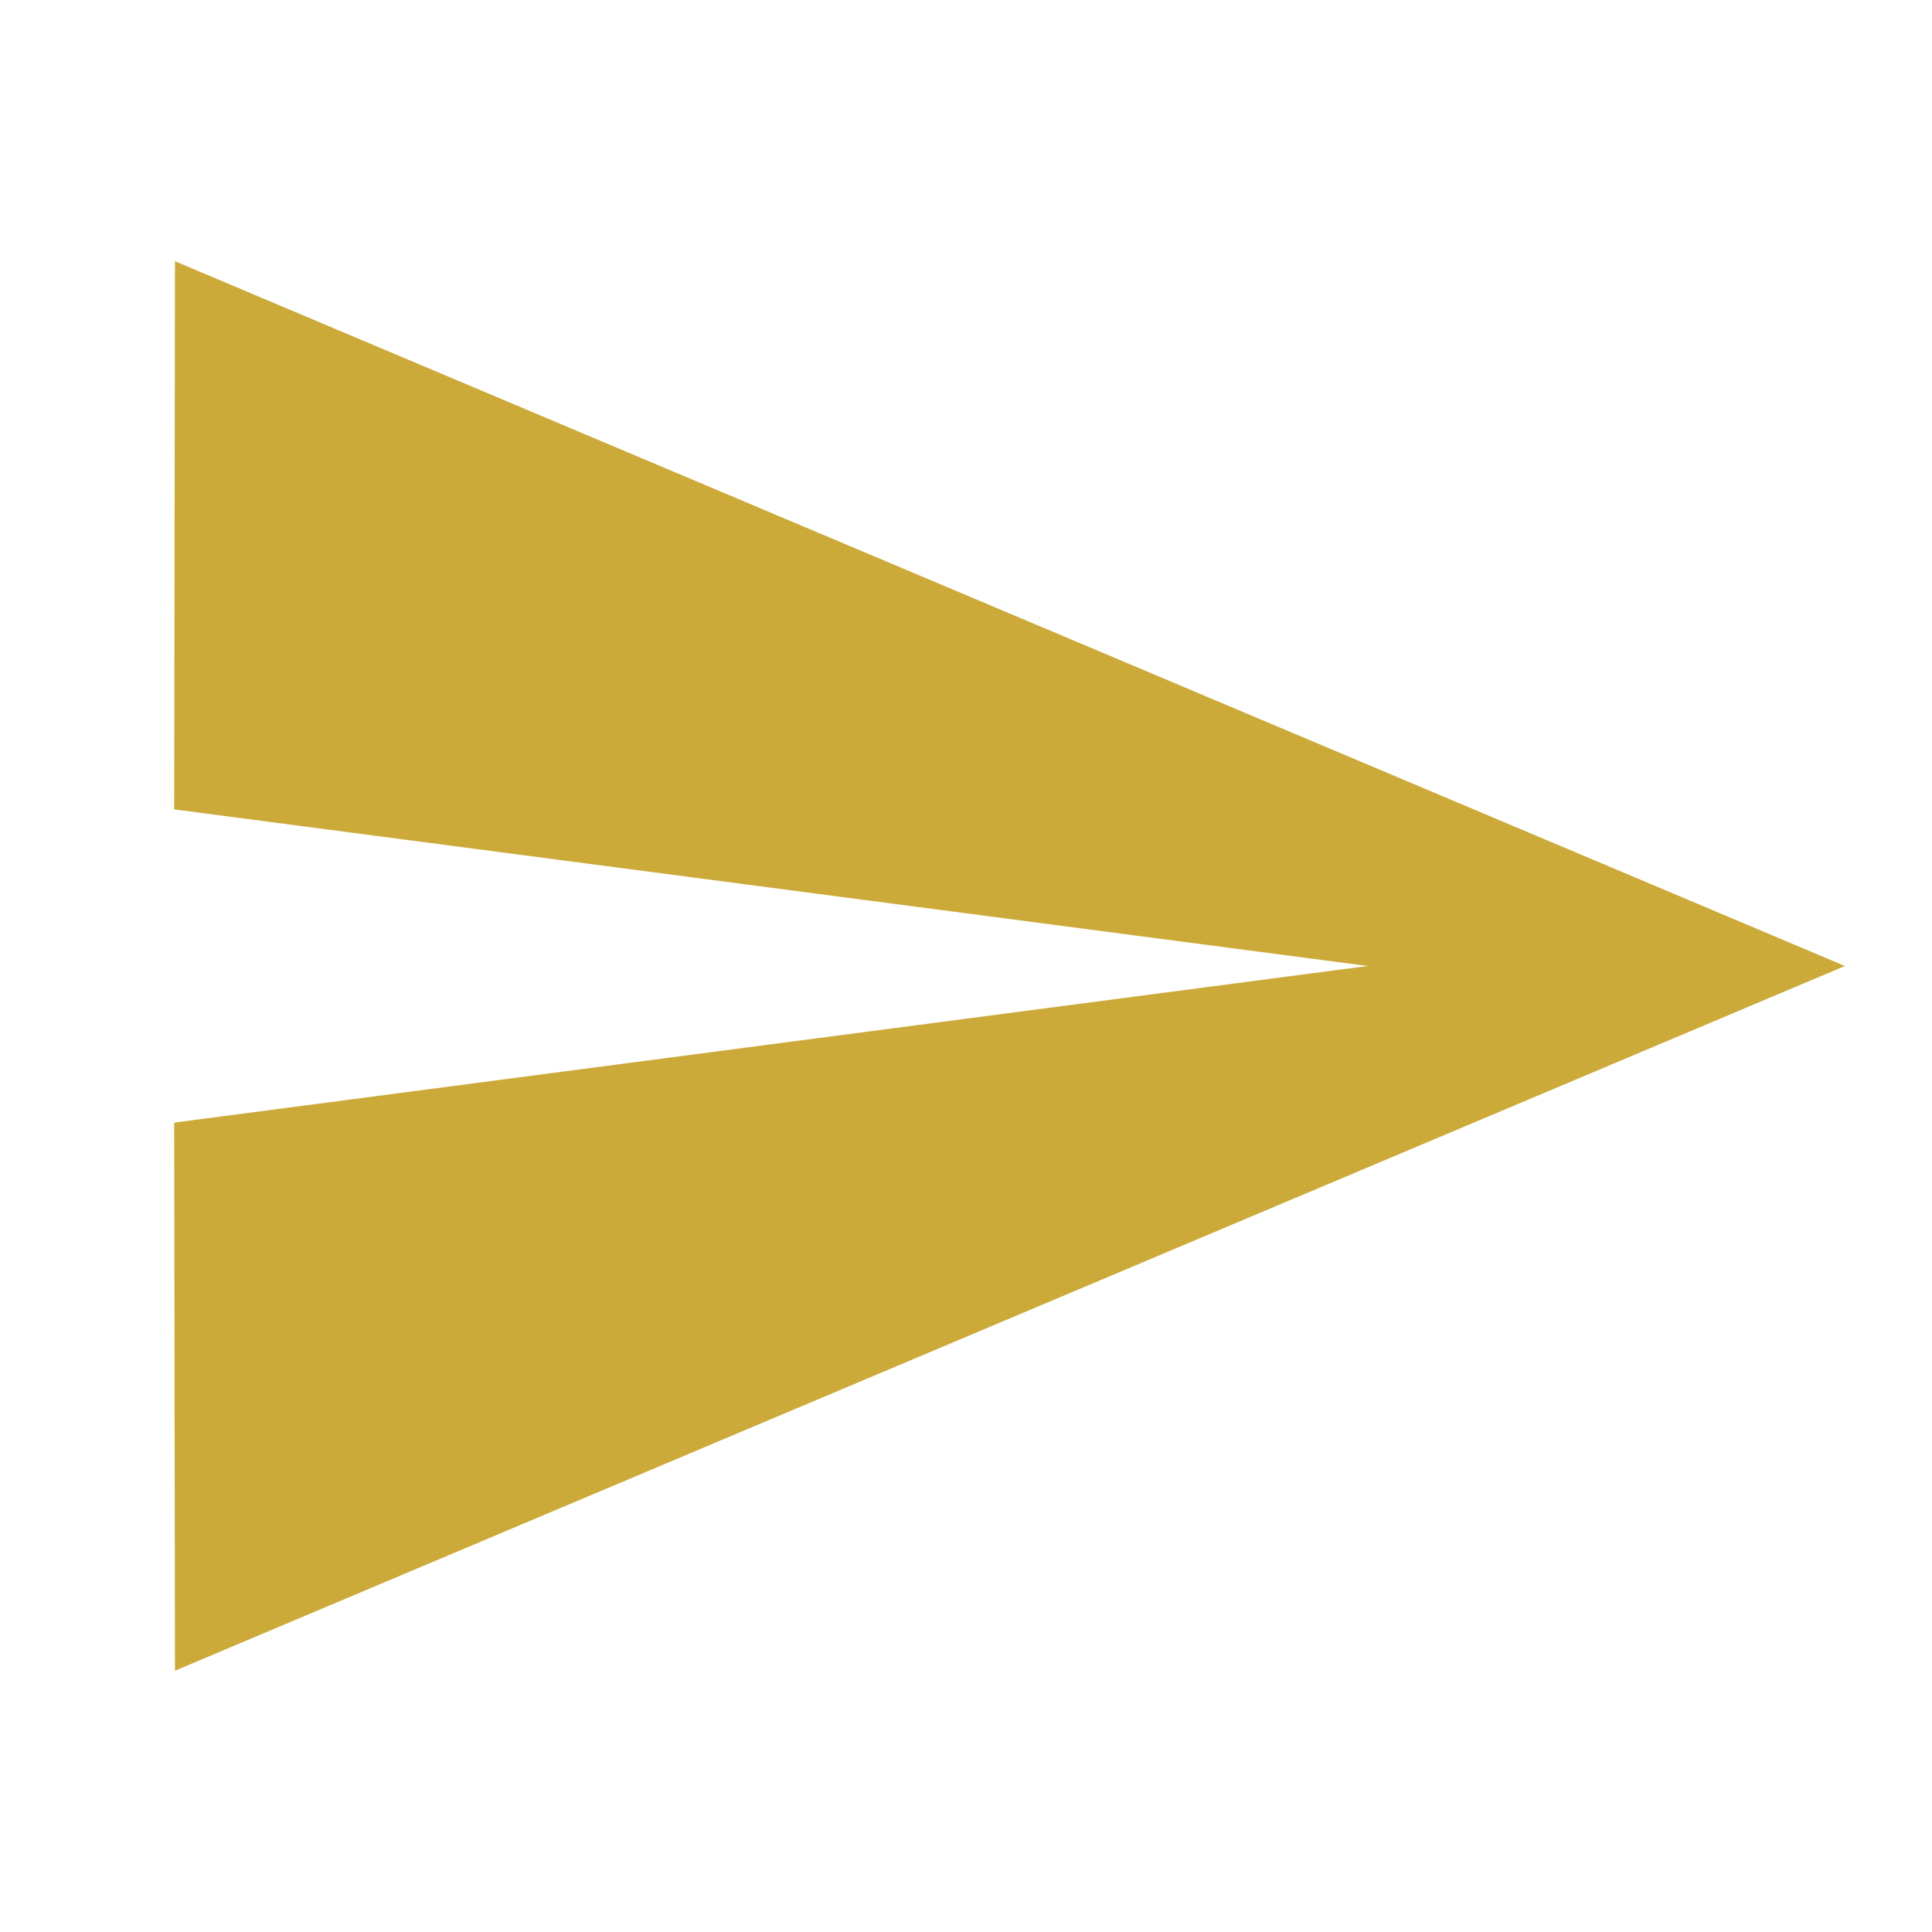 <svg xmlns="http://www.w3.org/2000/svg" width="32" height="32" viewBox="0 0 32 32"><path d="M0,0H32V32H0Z" fill="none"/><path d="M2.013,26.345,29.673,14.673,2.013,3,2,12.079l19.766,2.594L2,17.267Z" transform="translate(0.885 1.327)" fill="#ccaa3a"/></svg>